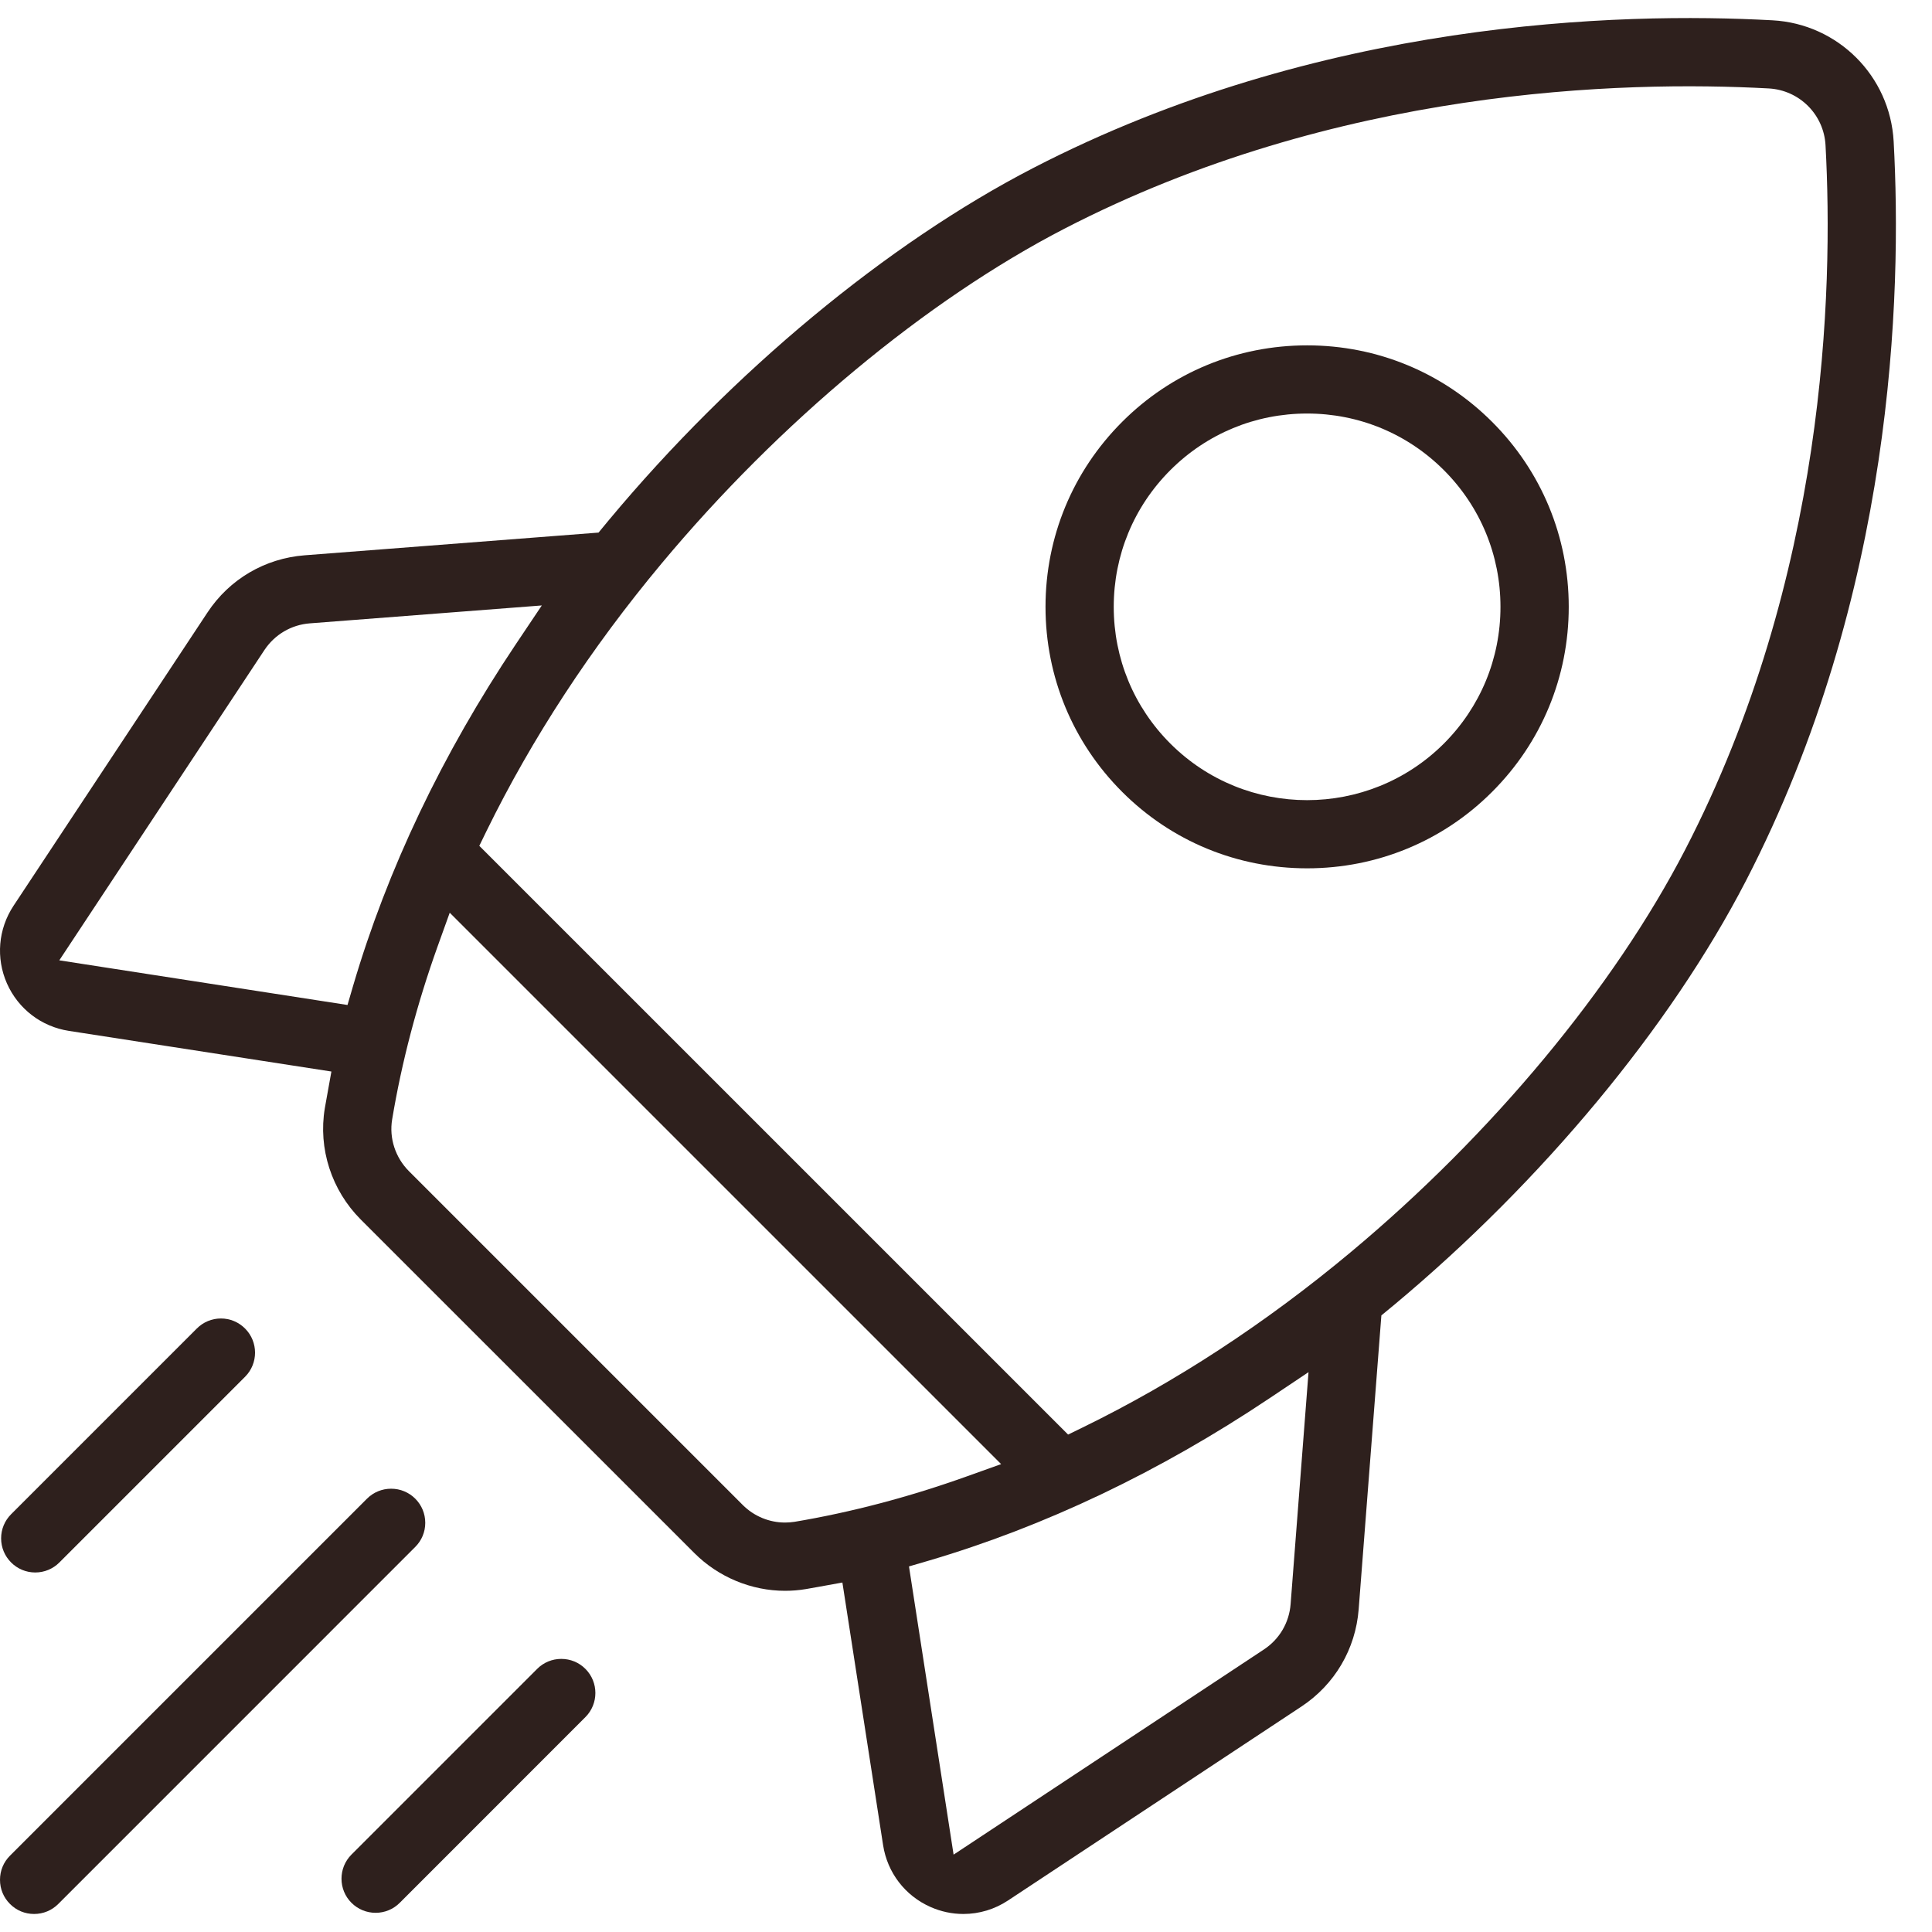 <svg width="45" height="45" viewBox="0 0 45 45" fill="none" xmlns="http://www.w3.org/2000/svg">
<path d="M44.107 3.295C44.065 2.532 43.741 1.848 43.237 1.344C42.732 0.839 42.047 0.514 41.285 0.473C37.715 0.278 30.73 0.466 24.058 3.917C20.661 5.674 17.064 8.658 14.19 12.104C14.171 12.127 14.151 12.151 14.132 12.174L13.941 12.405L7.095 12.934C6.169 13.006 5.344 13.491 4.833 14.265L0.314 21.099C-0.042 21.639 -0.099 22.315 0.162 22.907C0.425 23.499 0.963 23.912 1.603 24.011L7.719 24.958L7.617 25.525C7.599 25.62 7.582 25.716 7.566 25.811C7.408 26.754 7.722 27.723 8.403 28.405L16.175 36.176C16.732 36.733 17.501 37.053 18.285 37.053C18.446 37.053 18.609 37.04 18.769 37.013C18.863 36.997 18.958 36.98 19.052 36.963L19.621 36.86L20.569 42.977C20.668 43.616 21.08 44.155 21.673 44.417C21.917 44.525 22.175 44.58 22.439 44.58C22.809 44.58 23.17 44.471 23.48 44.265L30.315 39.747C31.089 39.234 31.574 38.41 31.646 37.484L32.175 30.638L32.402 30.451C32.426 30.43 32.451 30.41 32.476 30.39C35.922 27.515 38.906 23.919 40.663 20.522C44.114 13.85 44.302 6.865 44.107 3.295ZM8.224 22.963L8.094 23.408L1.381 22.368L6.158 15.142C6.399 14.779 6.785 14.552 7.217 14.519L12.62 14.102L12.012 15.009C10.297 17.571 9.023 20.247 8.224 22.963ZM18.506 35.446C18.432 35.457 18.358 35.463 18.285 35.463C17.92 35.463 17.563 35.318 17.298 35.052L9.527 27.281C9.208 26.962 9.061 26.51 9.134 26.073C9.357 24.735 9.714 23.381 10.192 22.046L10.475 21.259L23.318 34.102L22.53 34.384C21.183 34.867 19.829 35.224 18.506 35.446ZM30.061 37.361C30.028 37.795 29.8 38.181 29.438 38.42L22.211 43.198L21.172 36.485L21.617 36.355C24.333 35.556 27.009 34.282 29.571 32.567L30.478 31.96L30.061 37.361ZM39.251 19.791C37.588 23.007 34.747 26.425 31.457 29.169C30.465 29.997 29.444 30.753 28.402 31.435C27.36 32.116 26.296 32.722 25.218 33.248L24.878 33.414L11.164 19.701L11.33 19.36C12.39 17.197 13.763 15.097 15.411 13.123C18.155 9.833 21.573 6.992 24.788 5.329C31.123 2.053 37.788 1.874 41.198 2.06C41.913 2.1 42.481 2.668 42.52 3.382C42.706 6.791 42.528 13.456 39.251 19.791Z" fill="#2E201D"/>
<path d="M34.754 9.826C33.605 8.677 32.075 8.044 30.446 8.044C28.816 8.044 27.285 8.677 26.137 9.826C24.986 10.977 24.352 12.507 24.352 14.135C24.352 15.762 24.986 17.293 26.137 18.444C27.285 19.593 28.815 20.225 30.445 20.225H30.446C31.26 20.225 32.05 20.067 32.78 19.765C33.51 19.464 34.18 19.019 34.754 18.444C35.906 17.293 36.539 15.762 36.539 14.135C36.539 12.507 35.906 10.977 34.754 9.826ZM33.63 17.32C32.752 18.197 31.598 18.637 30.445 18.637C29.291 18.637 28.139 18.198 27.26 17.32C26.409 16.469 25.941 15.338 25.941 14.135C25.941 12.932 26.409 11.801 27.26 10.95C27.685 10.525 28.18 10.196 28.72 9.972C29.259 9.749 29.843 9.632 30.445 9.632C31.649 9.632 32.781 10.101 33.63 10.95C34.48 11.8 34.949 12.932 34.949 14.135C34.949 15.338 34.481 16.469 33.63 17.32Z" fill="#2E201D"/>
<path d="M5.708 32.068L1.383 36.393C1.233 36.543 1.033 36.626 0.821 36.626C0.609 36.626 0.409 36.543 0.259 36.393C0.109 36.243 0.026 36.043 0.026 35.831C0.026 35.619 0.109 35.419 0.259 35.269L4.584 30.944C4.734 30.794 4.933 30.71 5.146 30.71C5.359 30.71 5.558 30.794 5.708 30.944C6.018 31.254 6.018 31.758 5.708 32.068Z" fill="#2E201D"/>
<path d="M9.905 35.47C9.905 35.682 9.822 35.881 9.672 36.031L1.357 44.347C1.206 44.498 1.007 44.58 0.794 44.58C0.581 44.58 0.382 44.498 0.232 44.346C0.082 44.196 0 43.998 0 43.785C0 43.572 0.082 43.373 0.232 43.223L8.548 34.907C8.699 34.757 8.898 34.675 9.11 34.675C9.216 34.675 9.319 34.695 9.414 34.735C9.509 34.774 9.597 34.832 9.672 34.907C9.822 35.057 9.905 35.257 9.905 35.47Z" fill="#2E201D"/>
<path d="M13.635 39.995L9.31 44.321C9.16 44.471 8.96 44.553 8.749 44.553C8.537 44.553 8.336 44.47 8.186 44.32C7.877 44.011 7.877 43.507 8.186 43.197L12.512 38.871C12.662 38.721 12.862 38.639 13.073 38.639C13.286 38.639 13.485 38.721 13.635 38.871C13.945 39.181 13.945 39.685 13.635 39.995Z" fill="#2E201D"/>
</svg>

